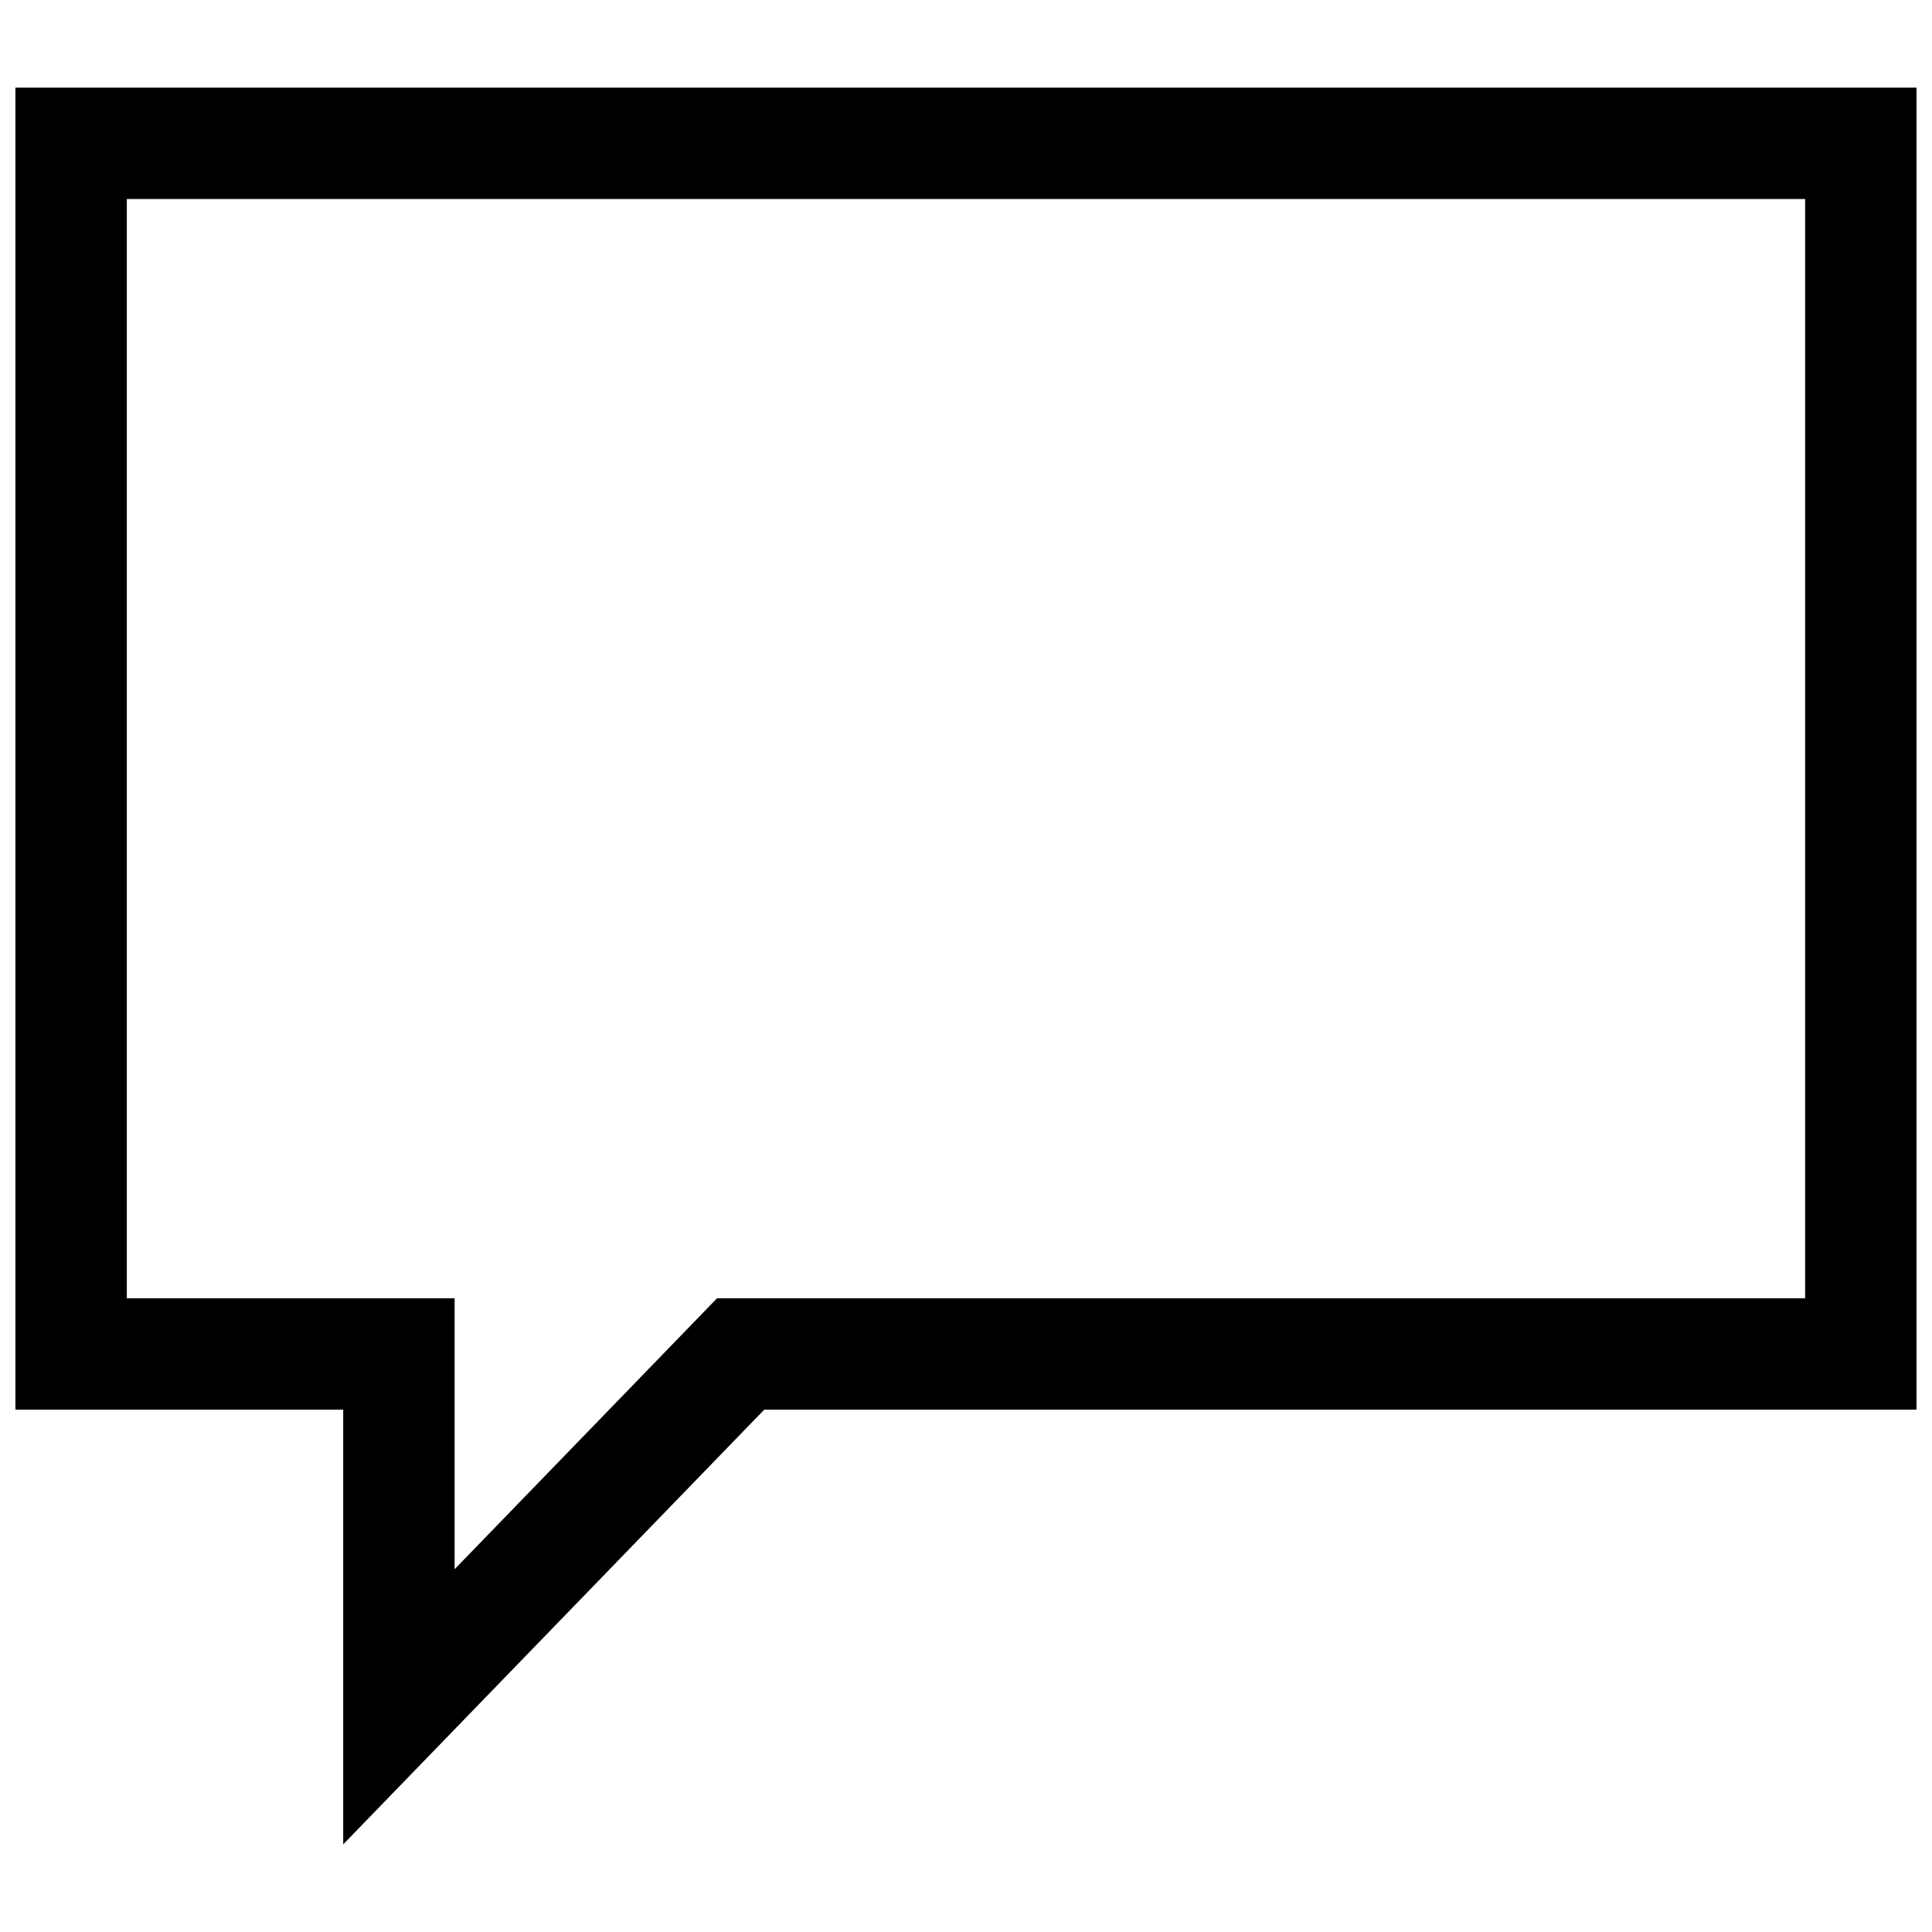 <?xml version="1.0" encoding="UTF-8"?>
<!-- Uploaded to: SVG Repo, www.svgrepo.com, Generator: SVG Repo Mixer Tools -->
<svg width="800px" height="800px" version="1.1" viewBox="144 144 512 512" xmlns="http://www.w3.org/2000/svg">
 <defs>
  <clipPath id="a">
   <path d="m148.09 167h503.81v466h-503.81z"/>
  </clipPath>
 </defs>
 <g clip-path="url(#a)">
  <path d="m148.09 167.22v350.36h86.867v115.19l111.57-115.19h305.37v-350.36zm474.29 320.84h-288.36l-69.543 71.801v-71.801h-86.867v-291.32h444.77z"/>
 </g>
</svg>